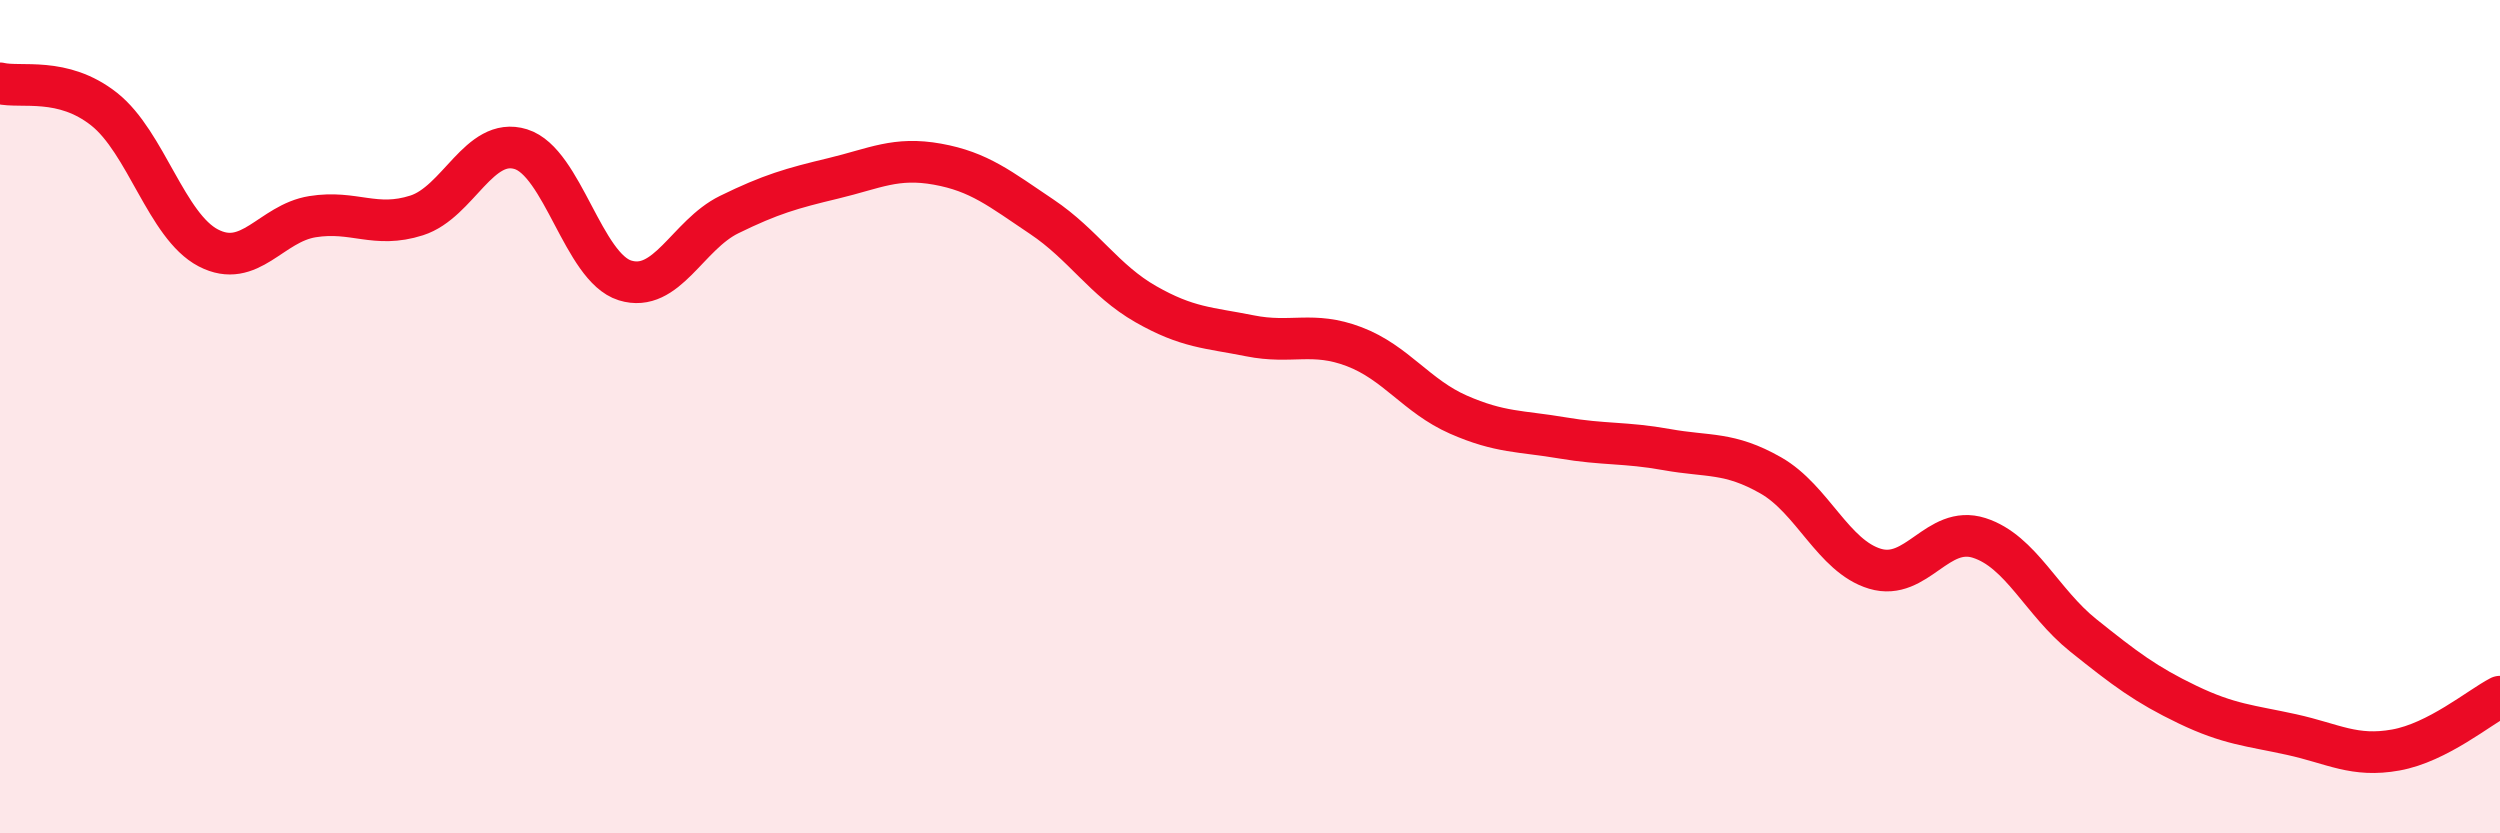 
    <svg width="60" height="20" viewBox="0 0 60 20" xmlns="http://www.w3.org/2000/svg">
      <path
        d="M 0,2 C 0.5,2.12 1.5,1.83 2.5,2.62 C 3.5,3.41 4,5.43 5,5.95 C 6,6.47 6.5,5.36 7.5,5.2 C 8.5,5.04 9,5.49 10,5.17 C 11,4.85 11.5,3.27 12.5,3.58 C 13.5,3.89 14,6.42 15,6.73 C 16,7.04 16.5,5.64 17.5,5.15 C 18.5,4.66 19,4.52 20,4.28 C 21,4.04 21.5,3.76 22.5,3.94 C 23.5,4.12 24,4.53 25,5.2 C 26,5.87 26.5,6.73 27.5,7.3 C 28.5,7.87 29,7.86 30,8.06 C 31,8.26 31.5,7.94 32.5,8.32 C 33.5,8.7 34,9.51 35,9.95 C 36,10.39 36.5,10.34 37.5,10.51 C 38.5,10.68 39,10.61 40,10.79 C 41,10.97 41.5,10.84 42.5,11.41 C 43.5,11.98 44,13.35 45,13.65 C 46,13.95 46.5,12.59 47.5,12.91 C 48.5,13.23 49,14.45 50,15.25 C 51,16.05 51.5,16.43 52.5,16.91 C 53.5,17.39 54,17.41 55,17.63 C 56,17.85 56.5,18.18 57.5,18 C 58.5,17.82 59.5,16.98 60,16.72L60 20L0 20Z"
        fill="#EB0A25"
        opacity="0.1"
        stroke-linecap="round"
        stroke-linejoin="round"
      />
      <path
        d="M 0,2 C 0.5,2.12 1.5,1.83 2.5,2.62 C 3.5,3.41 4,5.43 5,5.95 C 6,6.47 6.5,5.36 7.5,5.2 C 8.5,5.04 9,5.49 10,5.17 C 11,4.85 11.5,3.27 12.5,3.58 C 13.5,3.89 14,6.42 15,6.73 C 16,7.04 16.5,5.64 17.5,5.15 C 18.5,4.66 19,4.52 20,4.28 C 21,4.04 21.5,3.76 22.5,3.94 C 23.5,4.12 24,4.53 25,5.2 C 26,5.87 26.5,6.73 27.5,7.3 C 28.5,7.87 29,7.86 30,8.06 C 31,8.26 31.5,7.94 32.5,8.32 C 33.5,8.7 34,9.51 35,9.95 C 36,10.39 36.5,10.34 37.5,10.51 C 38.5,10.68 39,10.61 40,10.79 C 41,10.97 41.5,10.84 42.5,11.41 C 43.5,11.98 44,13.35 45,13.65 C 46,13.95 46.5,12.59 47.5,12.91 C 48.5,13.23 49,14.45 50,15.25 C 51,16.05 51.5,16.43 52.5,16.91 C 53.5,17.39 54,17.41 55,17.63 C 56,17.85 56.5,18.18 57.5,18 C 58.5,17.82 59.5,16.98 60,16.72"
        stroke="#EB0A25"
        stroke-width="1"
        fill="none"
        stroke-linecap="round"
        stroke-linejoin="round"
      />
    </svg>
  